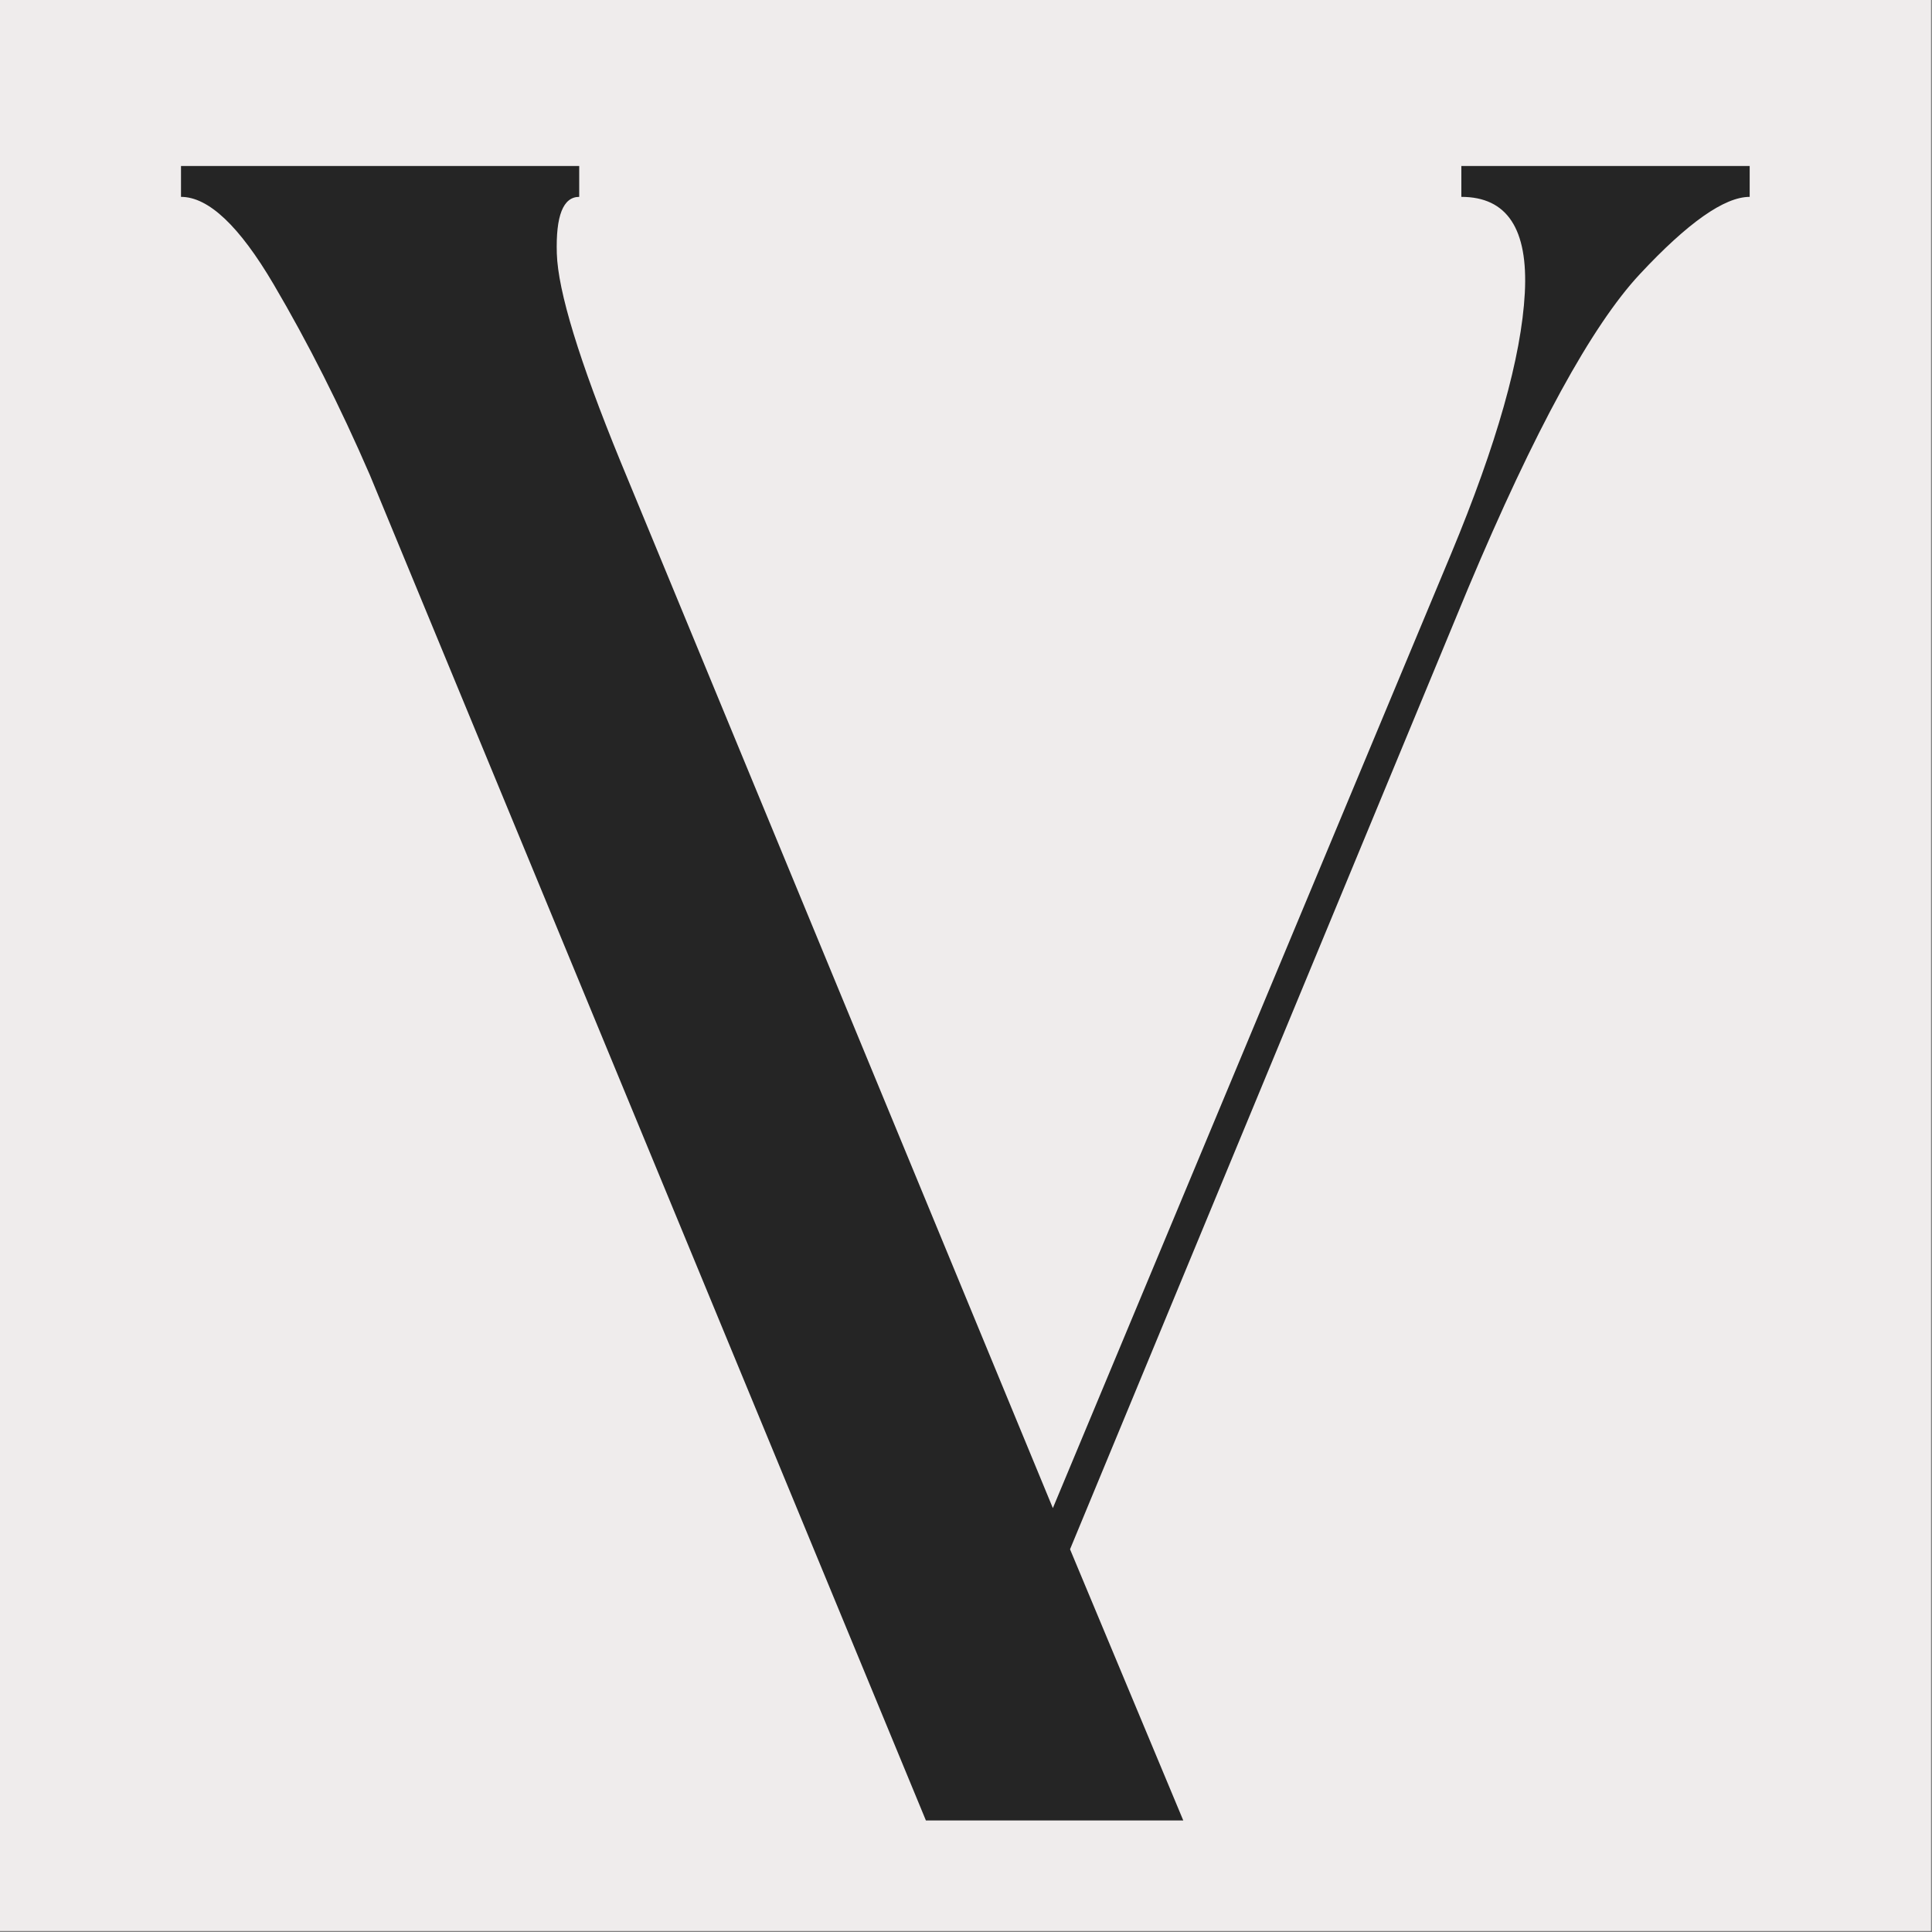 <svg version="1.2" preserveAspectRatio="xMidYMid meet" height="525" viewBox="0 0 393.75 393.75" zoomAndPan="magnify" width="525" xmlns:xlink="http://www.w3.org/1999/xlink" xmlns="http://www.w3.org/2000/svg"><rect x="0" y="0" width="393.75" height="393.75" fill="#808080" stroke="none"/><defs><clipPath id="3ad504cc32"><path d="M 0 0 L 393.5 0 L 393.5 393.5 L 0 393.5 Z M 0 0"></path></clipPath></defs><g id="7777fd5e24"><g clip-path="url(#3ad504cc32)" clip-rule="nonzero"><path d="M 0 0 L 393.5 0 L 393.5 393.5 L 0 393.5 Z M 0 0" style="stroke:none;fill-rule:nonzero;fill:#ffffff;fill-opacity:1;"></path><path d="M 0 0 L 393.5 0 L 393.5 393.5 L 0 393.5 Z M 0 0" style="stroke:none;fill-rule:nonzero;fill:#efecec;fill-opacity:1;"></path></g><g style="fill:#252525;fill-opacity:1;"><g transform="translate(19.405, 371.014)"><path d="M 107.031 -277.016 L 195.172 -63.656 L 276.328 -258.125 C 285.648 -280.52 290.66 -298.242 291.359 -311.297 C 292.055 -324.359 287.742 -330.891 278.422 -330.891 L 278.422 -337.188 L 337.188 -337.188 L 337.188 -330.891 C 332.051 -330.891 324.586 -325.641 314.797 -315.141 C 305.004 -304.648 293.344 -283.316 279.812 -251.141 L 198.672 -55.266 L 221.75 0 L 169.297 0 L 55.969 -274.219 C 49.906 -288.207 43.375 -301.148 36.375 -313.047 C 29.383 -324.941 23.086 -330.891 17.484 -330.891 L 17.484 -337.188 L 98.641 -337.188 L 98.641 -330.891 C 95.367 -330.891 93.848 -327.039 94.078 -319.344 C 94.316 -311.645 98.633 -297.535 107.031 -277.016 Z M 107.031 -277.016" style="stroke:none"></path></g></g></g></svg>